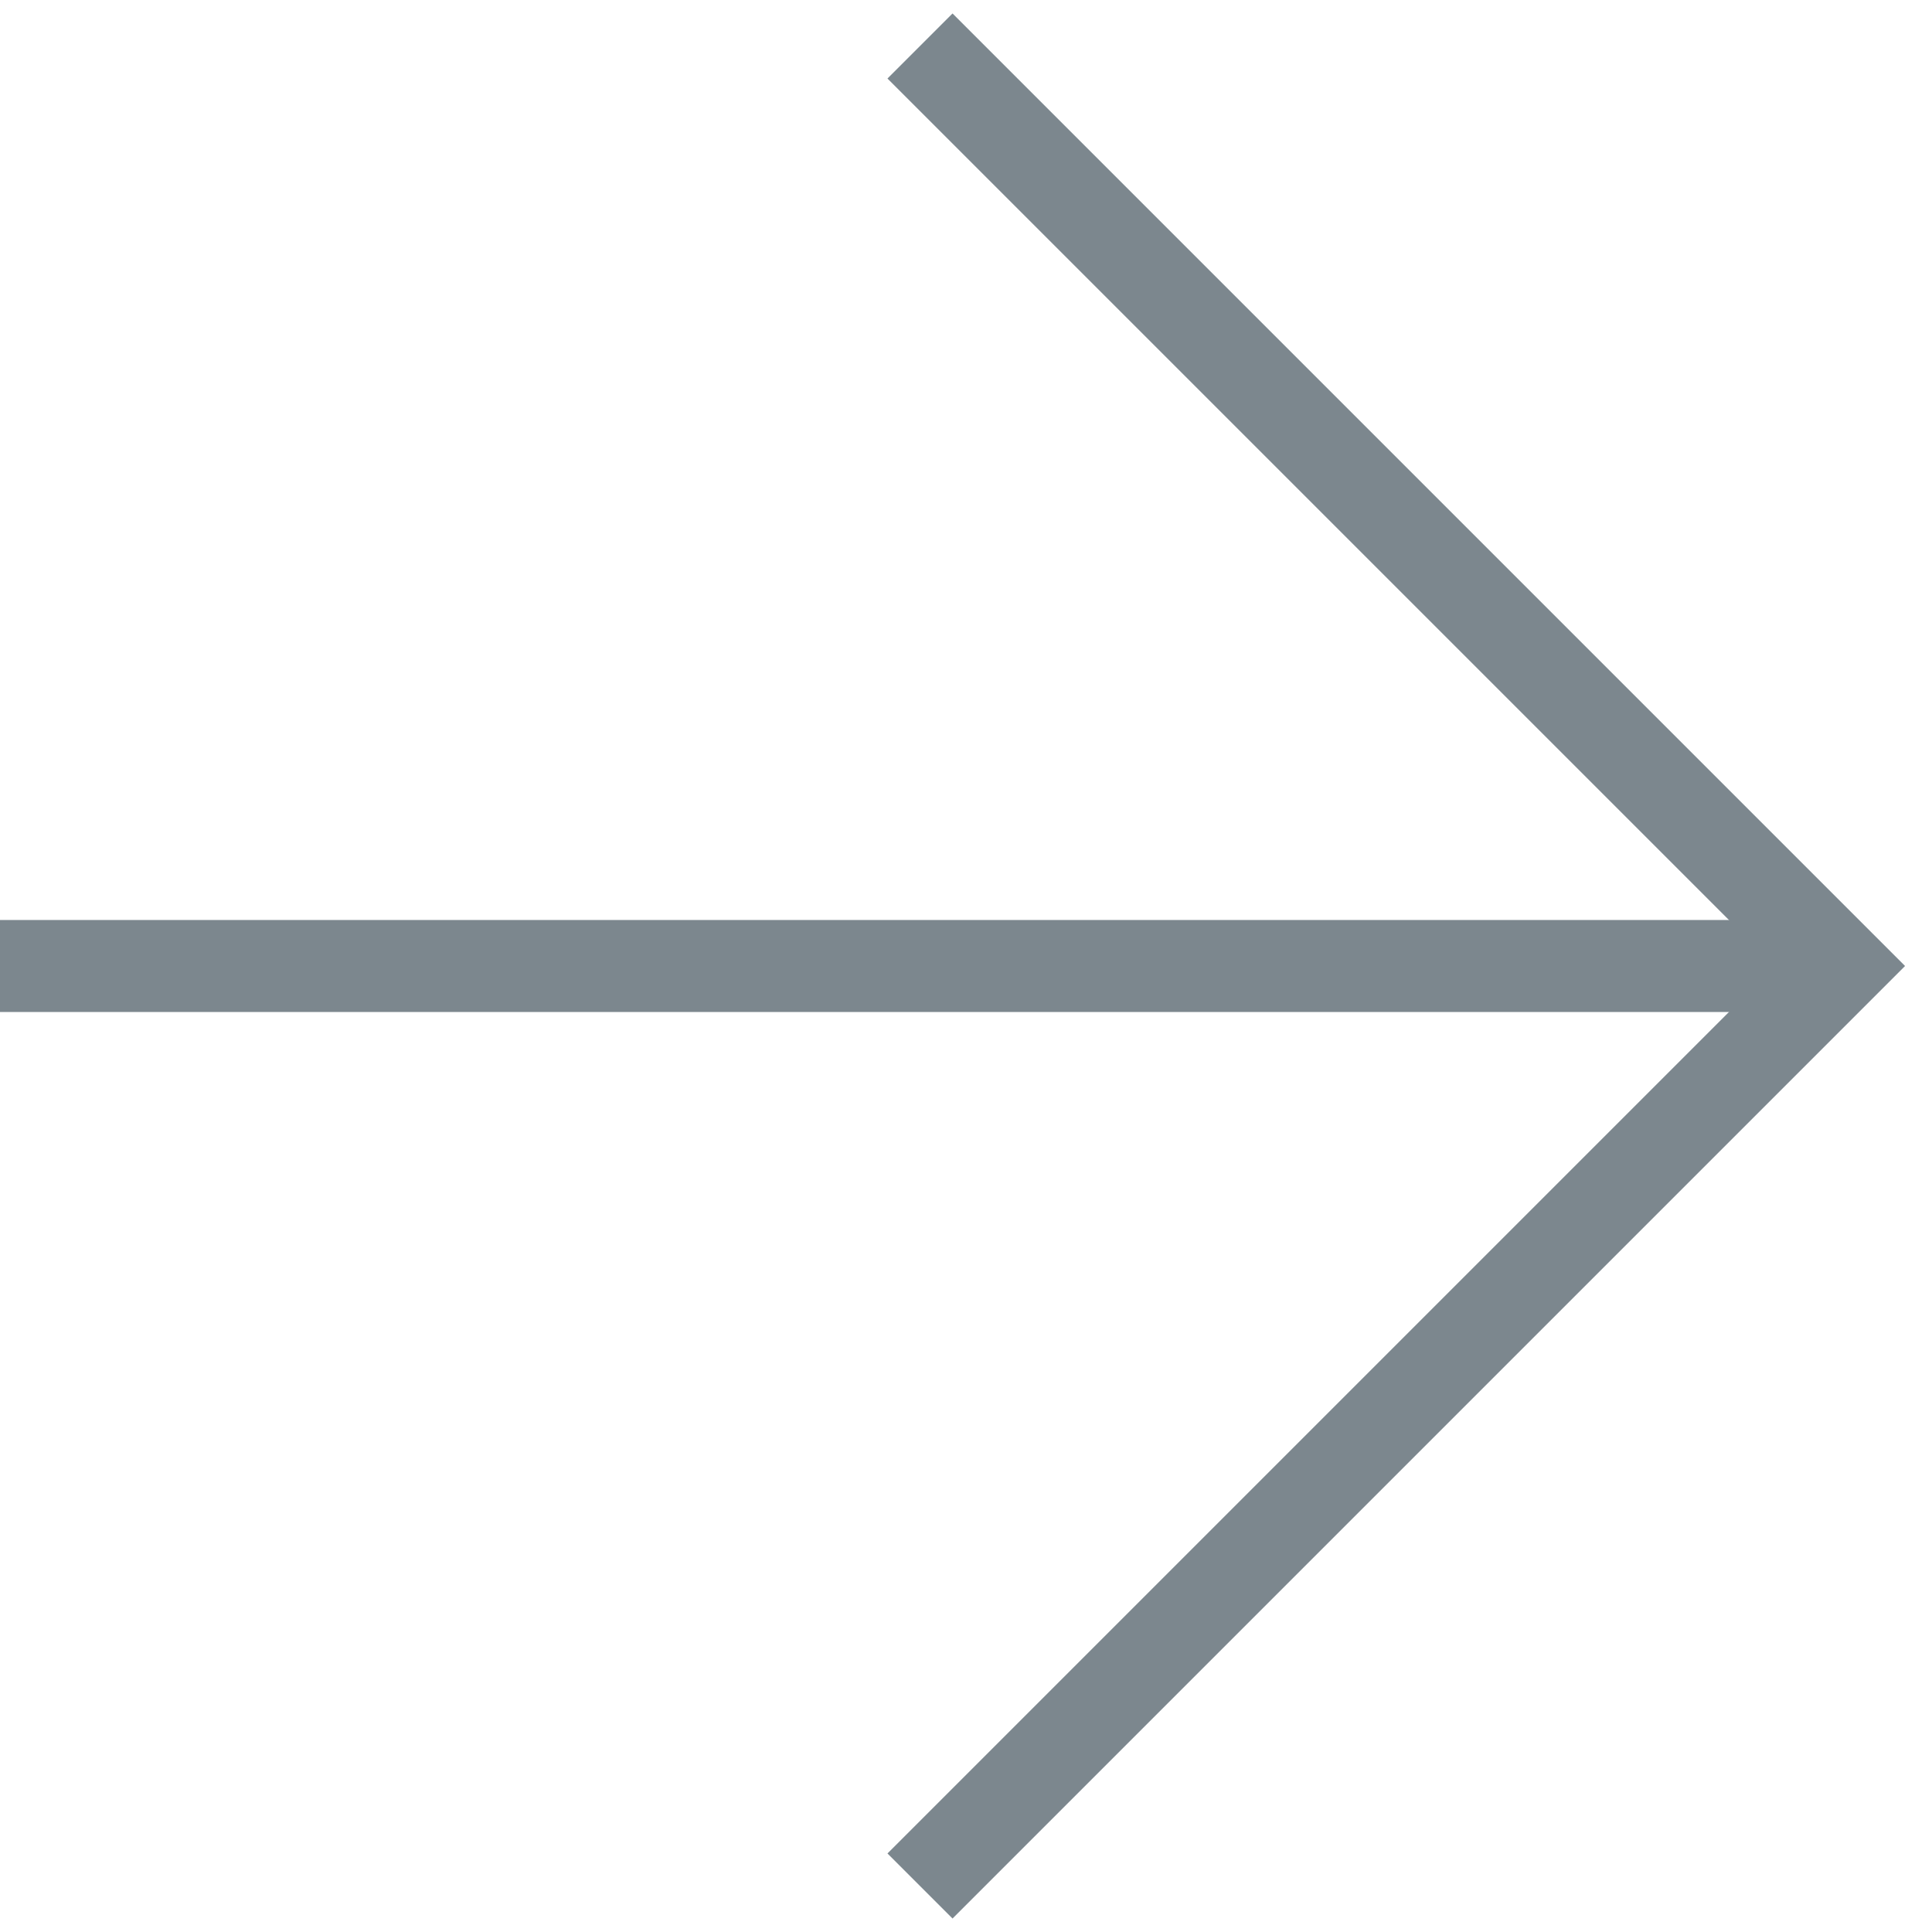 <svg version="1.1" id="Layer_1" xmlns="http://www.w3.org/2000/svg" xmlns:xlink="http://www.w3.org/1999/xlink" x="0px" y="0px" viewBox="0 0 21 21" style="enable-background:new 0 0 21 21;" xml:space="preserve">
<style type="text/css">
	.button-arrow-st0{fill:none;stroke:#7C878E;stroke-width:1;stroke-miterlimit:10;}
</style>
<g>
	<polyline class="button-arrow-st0" points="10,0.5 20,10.5 10,20.5 		"/>
	<line class="button-arrow-st0" x1="0" y1="10.5" x2="20" y2="10.5"/>
</g>
</svg>